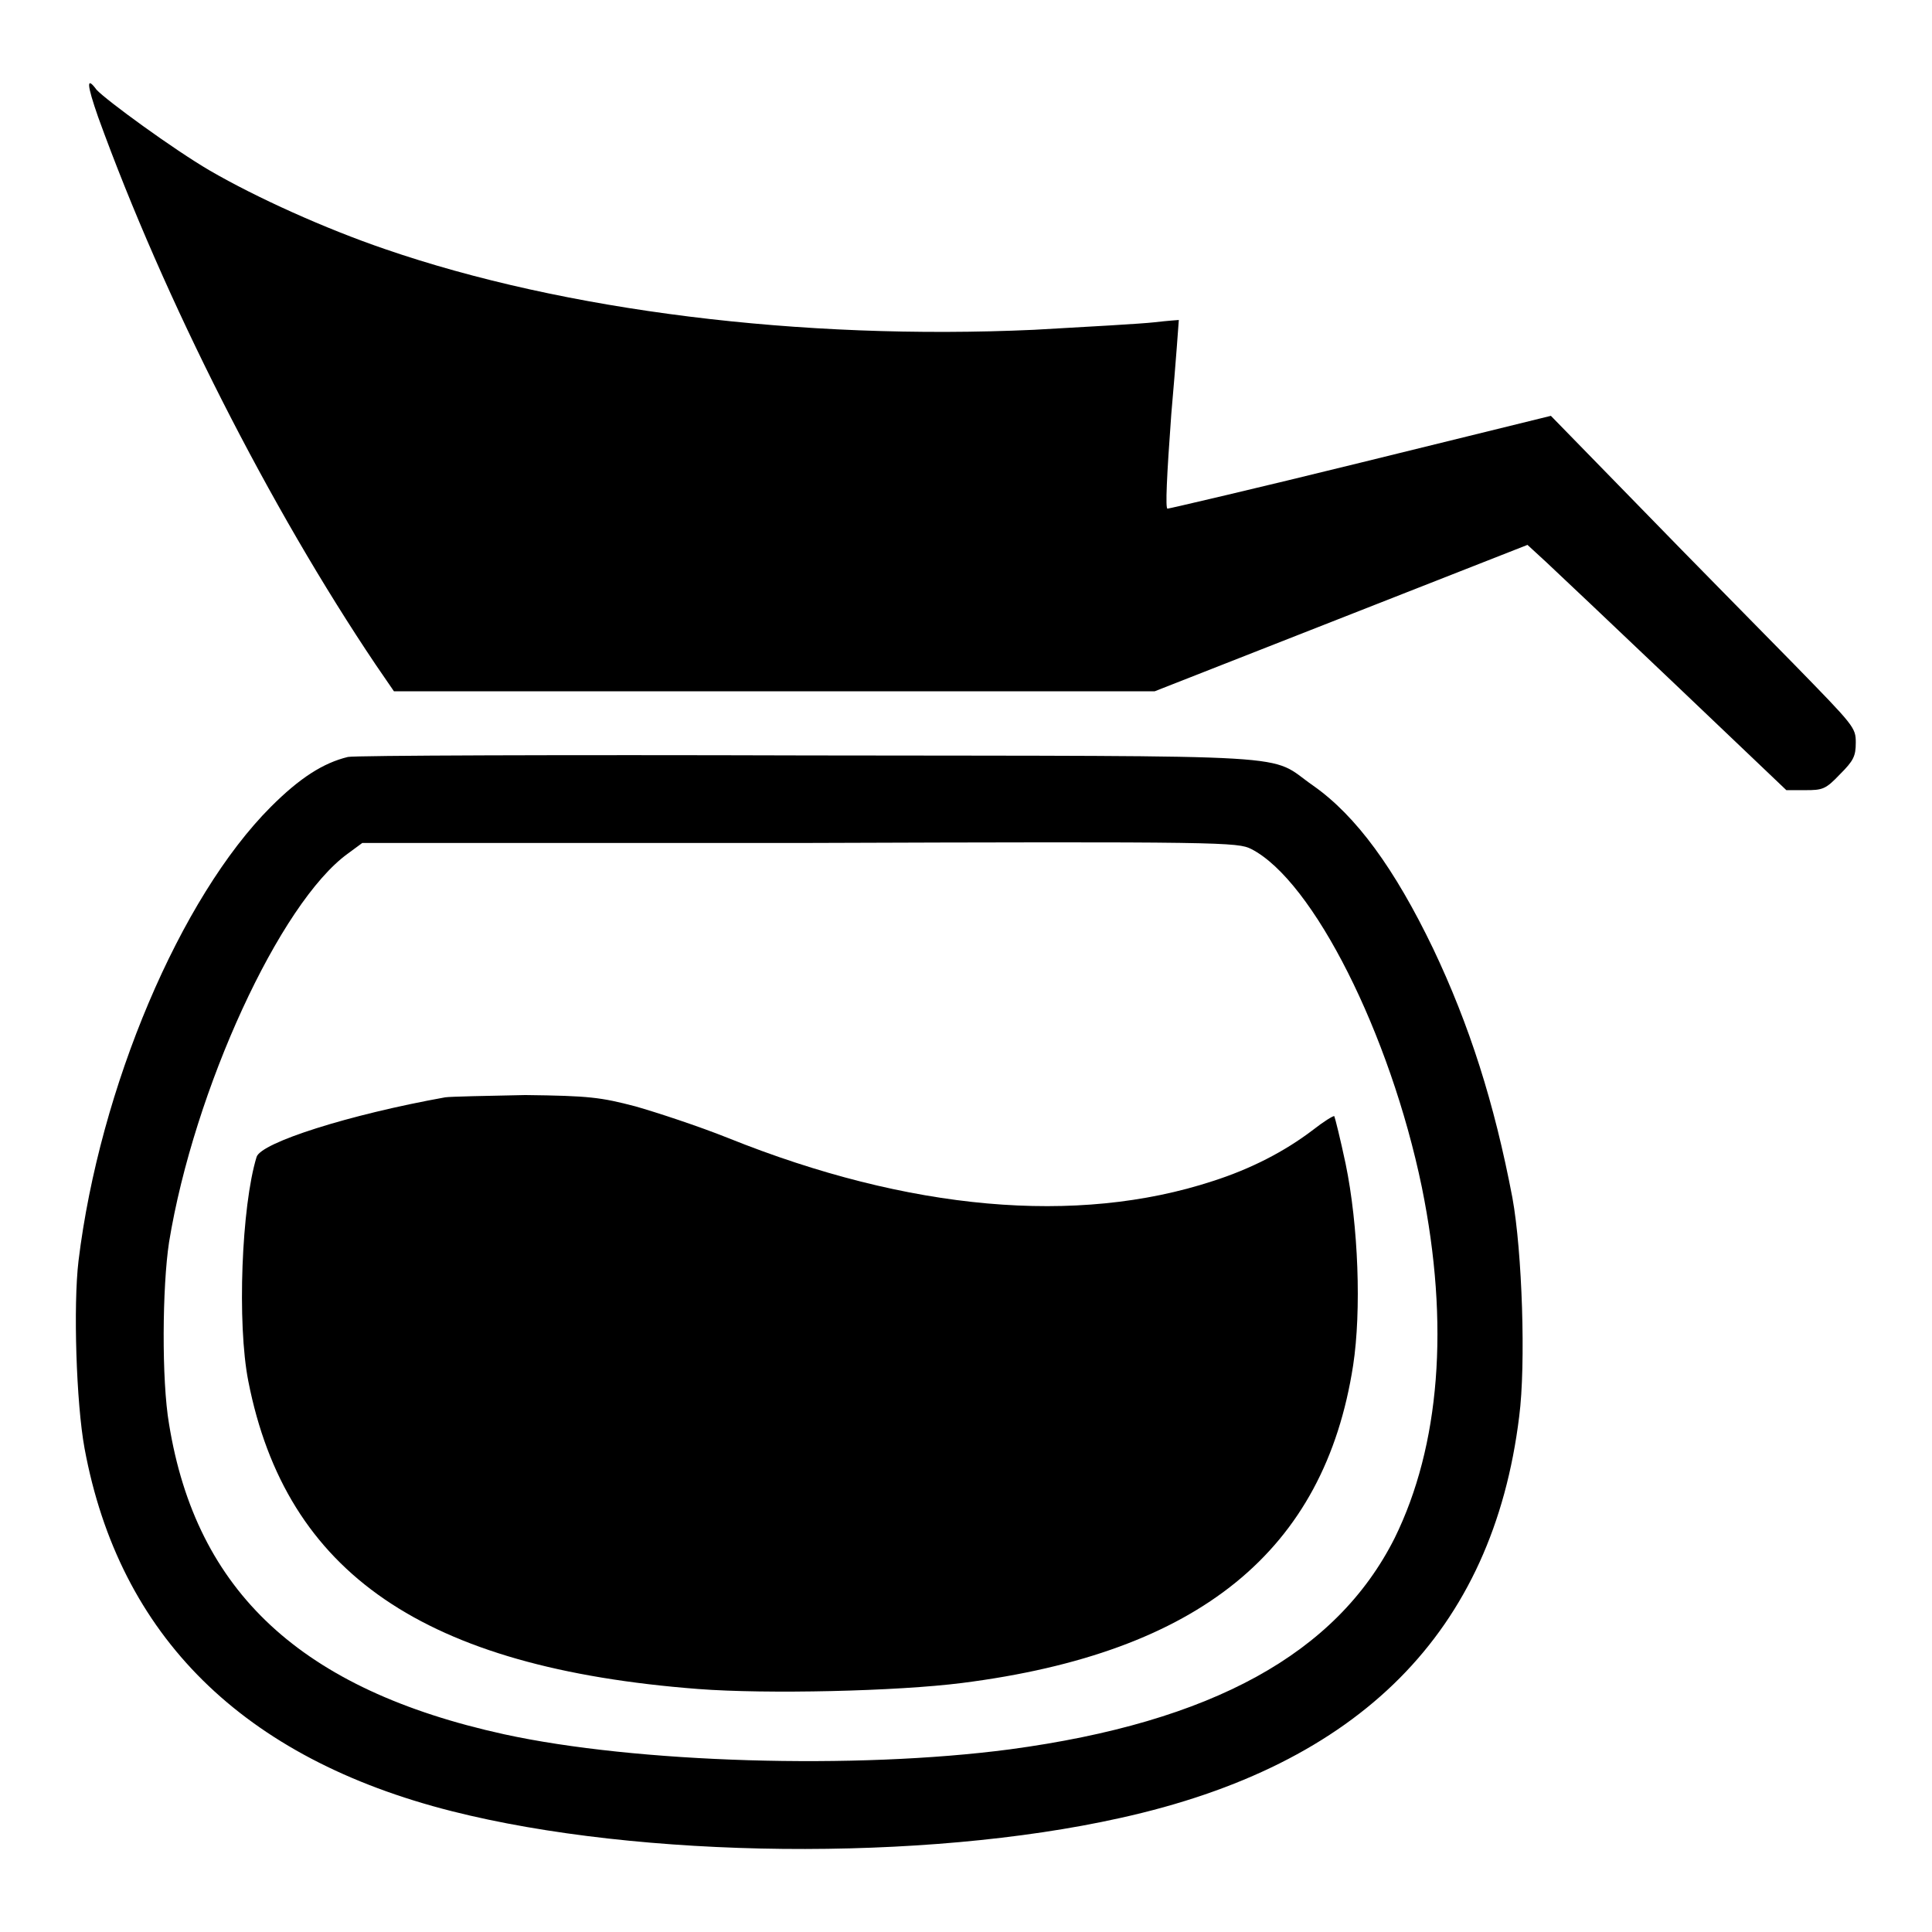 <?xml version="1.0" encoding="utf-8"?>
<!-- Svg Vector Icons : http://www.onlinewebfonts.com/icon -->
<!DOCTYPE svg PUBLIC "-//W3C//DTD SVG 1.1//EN" "http://www.w3.org/Graphics/SVG/1.1/DTD/svg11.dtd">
<svg version="1.1" xmlns="http://www.w3.org/2000/svg" xmlns:xlink="http://www.w3.org/1999/xlink" x="0px" y="0px" viewBox="0 0 256 256" enable-background="new 0 0 256 256" xml:space="preserve">
<g><g><g><path fill="#000000" d="M13,15.5c8.8,24.3,22.8,51.8,36.8,72.6l2.4,3.5h50.4h50.4l24.7-9.7l24.7-9.7l2.5,2.3c1.3,1.2,9,8.5,17.1,16.2l14.7,14h2.5c2.3,0,2.7-0.1,4.6-2.1c1.8-1.8,2.1-2.4,2.1-4.2c0-2-0.2-2.2-8.2-10.4c-4.5-4.6-13.6-13.8-20.2-20.6l-12-12.3l-25.2,6.2c-13.8,3.4-25.4,6.1-25.6,6.1c-0.3,0-0.1-4.3,0.5-12.5c0.6-6.8,1-12.5,1-12.5c0,0-1.5,0.1-3.2,0.3c-1.7,0.2-8.9,0.6-16,1C106.1,45.1,74.8,41.2,51,33c-7.9-2.7-17-6.8-23.2-10.4c-4.8-2.8-13.7-9.3-15-10.7C11.4,10,11.5,11.2,13,15.5z"/><path fill="#000000" d="M46.1,100.3c-3.3,0.8-6.4,2.8-10.2,6.6c-12,12-22.7,37.2-25.5,60.2c-0.7,5.9-0.3,18.8,0.8,24.8c4.6,24.9,21,41.1,48.7,48.1c24.9,6.3,62.5,6.7,88.5,0.9c31.8-7,49.4-24.7,52.9-53.2c0.9-6.9,0.4-21.9-0.9-29c-2.4-12.6-5.7-22.9-10.5-33c-5.1-10.6-10.2-17.6-15.9-21.6c-6.2-4.3,0.3-3.9-66.9-4C74.3,100,46.9,100.1,46.1,100.3z M165.8,112.5c8.2,4.2,18.4,24.5,22.6,44.8c3.7,18.2,2.4,34.3-3.6,46.5c-7.7,15.3-24.2,24.4-51,28c-20.5,2.7-49.6,1.8-67-2c-26.9-5.9-40.8-18.9-44.4-41.1c-1-5.8-0.9-18.2,0-24.1c3.3-20.2,14.7-45,23.7-51.5l1.9-1.4h58C162.3,111.5,164,111.6,165.8,112.5z"/><path fill="#000000" d="M59,145.4c-12.8,2.3-24.4,6-25,7.9c-2,6.5-2.6,22.1-1.1,29.7c5,25.5,23.3,38,59.6,40.8c9.1,0.7,26.4,0.3,35-0.8c31.4-4,48-17.5,51.8-42.1c1.1-7.2,0.7-18.5-1-26.7c-0.7-3.3-1.4-6.1-1.5-6.3c-0.1-0.1-1.4,0.7-2.8,1.8c-3.8,2.9-8.3,5.2-13.3,6.8c-18,5.9-40.3,3.9-64.2-5.7c-4-1.6-9.5-3.4-12.3-4.2c-4.6-1.2-6.1-1.4-14.6-1.5C64.5,145.2,59.7,145.3,59,145.4z"/></g></g></g>
</svg>